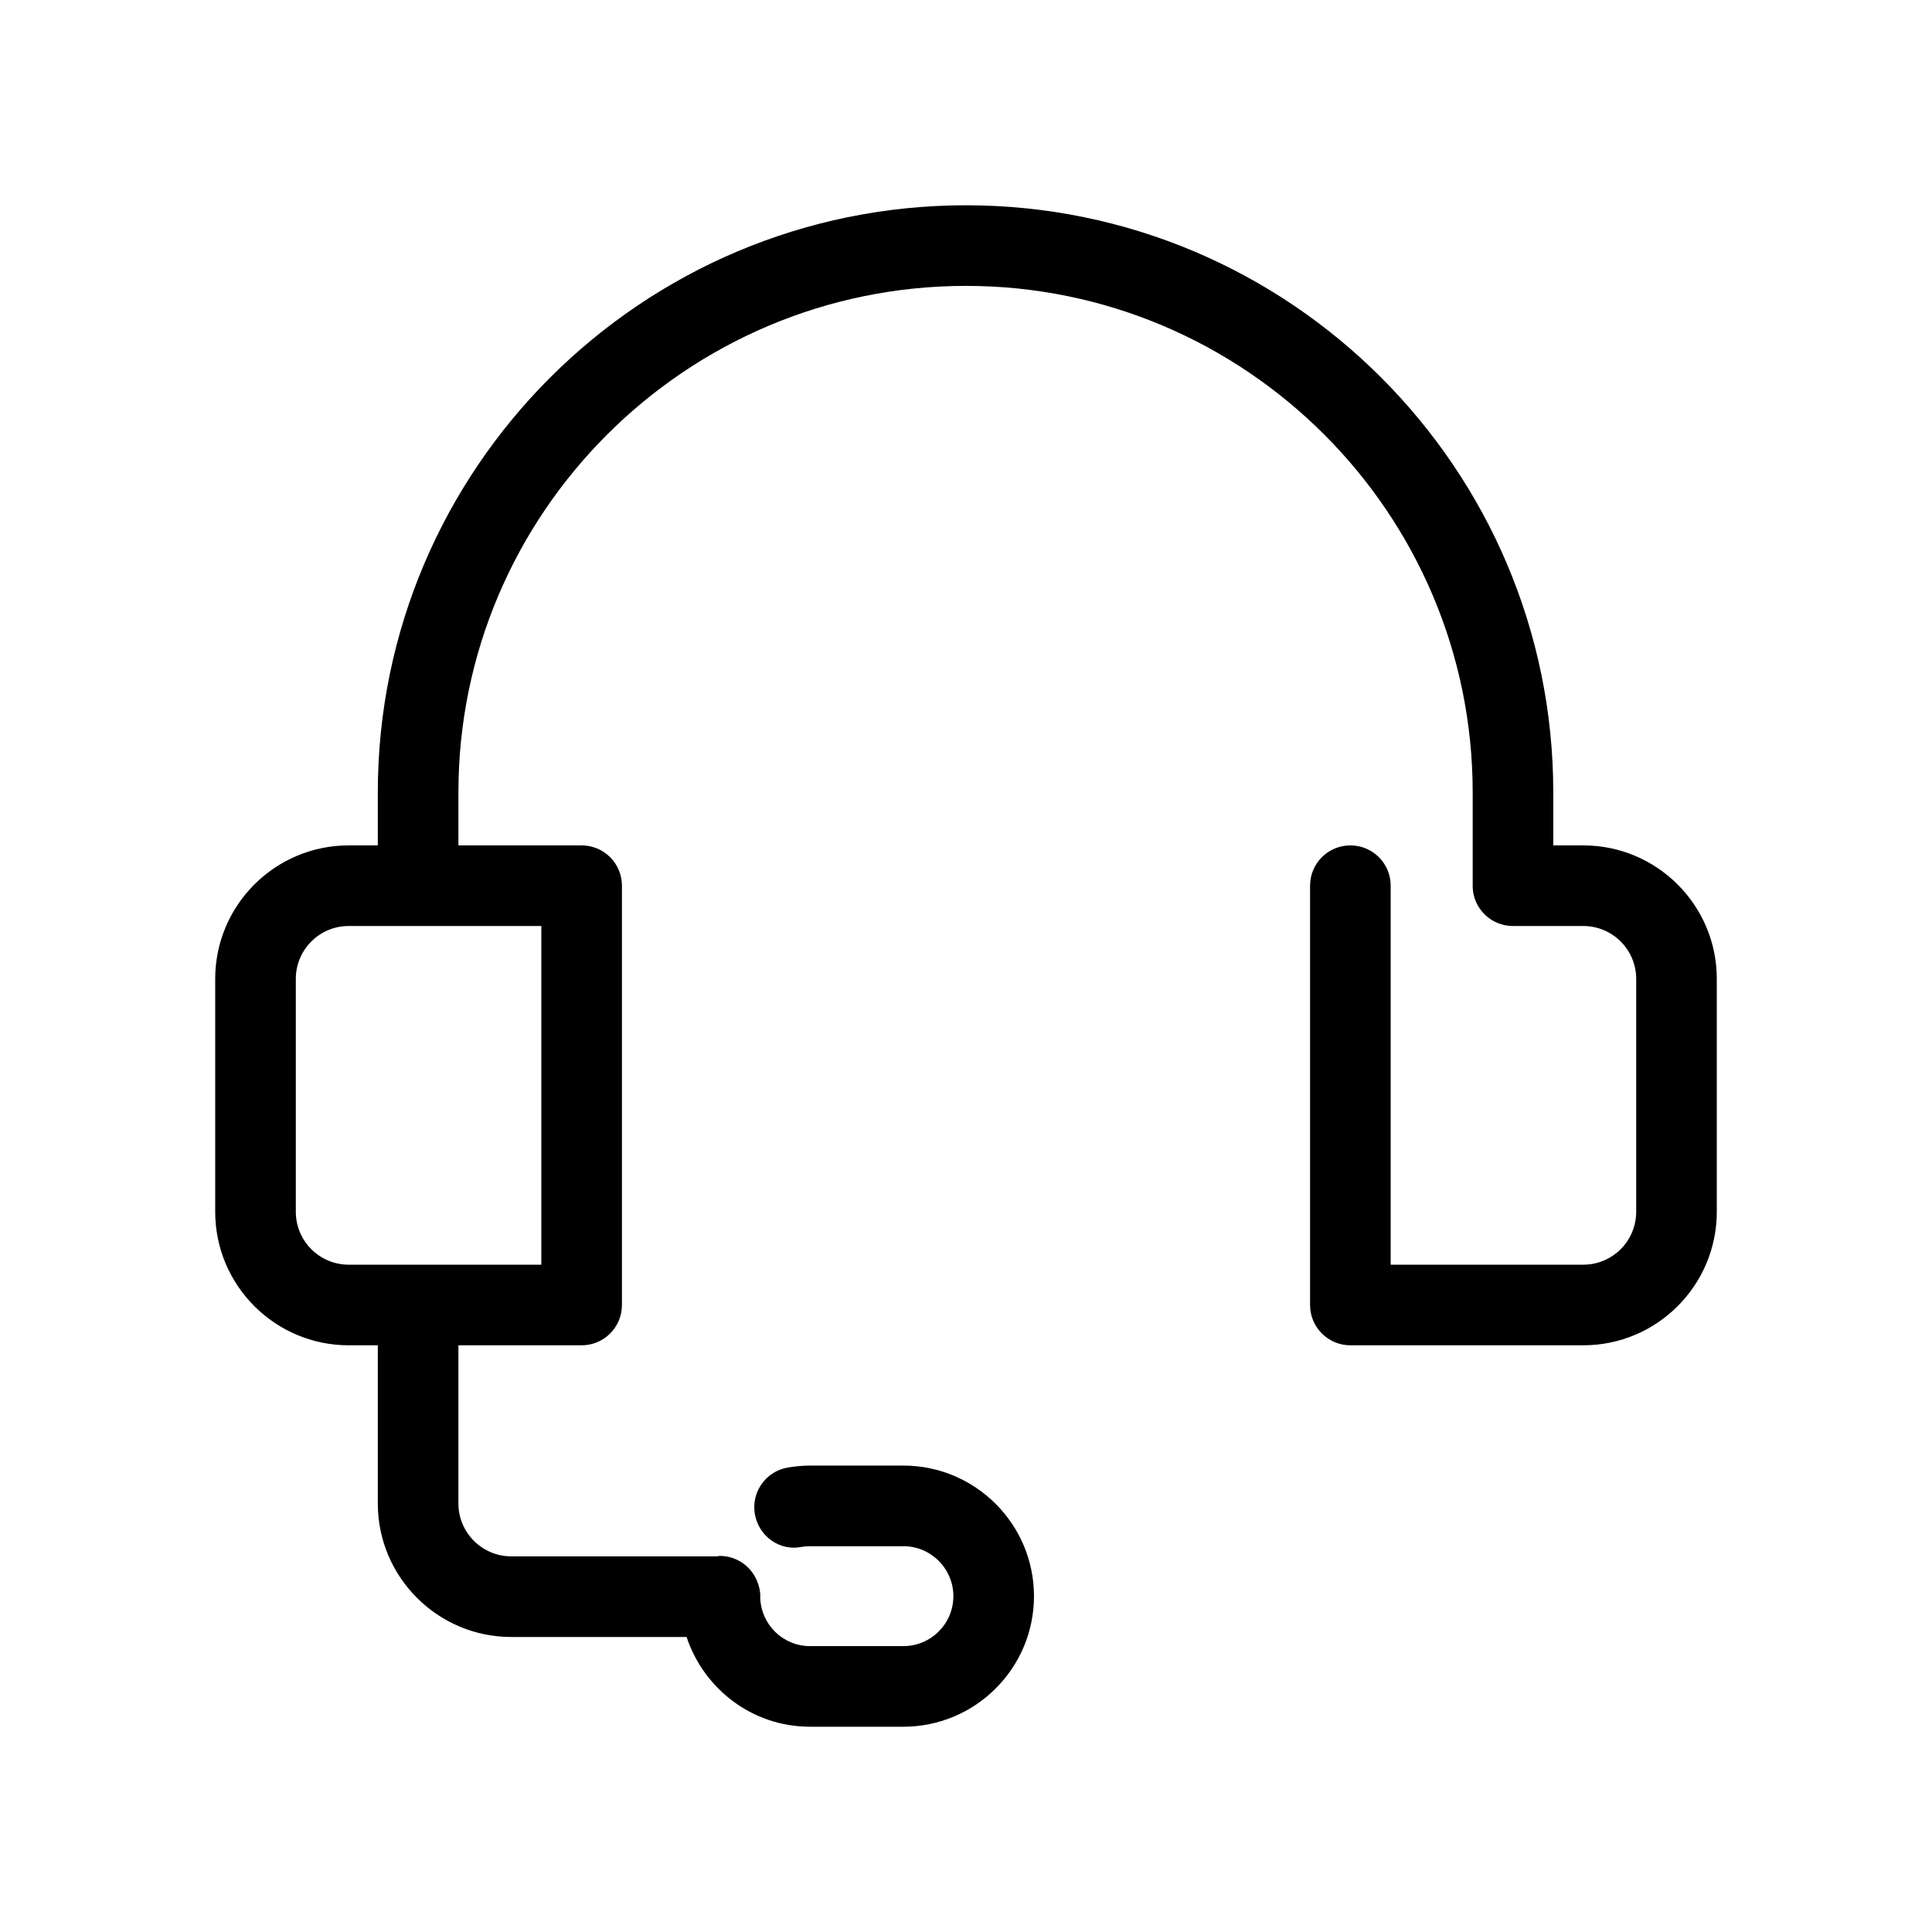 <?xml version="1.0" encoding="UTF-8"?>
<svg width="80px" height="80px" viewBox="0 0 80 80" version="1.1" xmlns="http://www.w3.org/2000/svg" xmlns:xlink="http://www.w3.org/1999/xlink">
    <title>BOH - Assets - Images - Customer Support</title>
    <g id="Page-1" stroke="none" stroke-width="1" fill="none" fill-rule="evenodd">
        <g id="Artboard" transform="translate(-215, -381)" fill-rule="nonzero">
            <g id="BOH---Assets---Images---Customer-Support" transform="translate(215, 381)">
                <rect id="Rectangle-Copy-34" fill-opacity="0" fill="#D8D8D8" x="0" y="0" width="80" height="80"></rect>
                <g id="FILE_Customer-Service" transform="translate(8.911, 8.5)" fill="#000000">
                    <path d="M56.651,26.506 L55.407,26.506 L55.407,24.315 C55.407,10.907 44.498,0 31.089,0 C17.658,0 6.733,10.907 6.733,24.315 L6.733,26.506 L5.527,26.506 C2.479,26.506 0,28.983 0,32.031 L0,41.677 C0,44.725 2.479,47.206 5.527,47.206 L6.733,47.206 L6.733,53.755 C6.733,56.803 9.212,59.284 12.26,59.284 L19.519,59.284 C20.233,61.434 22.241,63 24.628,63 L28.497,63 C31.479,63 33.904,60.575 33.904,57.595 C33.904,54.612 31.478,52.187 28.497,52.187 L24.628,52.187 C24.315,52.187 24.005,52.217 23.705,52.269 C22.797,52.425 22.189,53.289 22.346,54.195 C22.503,55.101 23.365,55.74 24.276,55.554 C24.39,55.535 24.507,55.525 24.628,55.525 L28.497,55.525 C29.638,55.525 30.566,56.454 30.566,57.595 C30.566,58.736 29.638,59.662 28.497,59.662 L24.628,59.662 C23.502,59.662 22.592,58.757 22.568,57.637 C22.568,57.629 22.572,57.622 22.572,57.614 C22.572,57.375 22.519,57.15 22.428,56.945 C22.175,56.346 21.582,55.926 20.89,55.926 C20.856,55.926 20.827,55.943 20.793,55.945 L12.26,55.945 C11.053,55.945 10.071,54.964 10.071,53.755 L10.071,47.206 L15.173,47.206 C16.095,47.206 16.842,46.459 16.842,45.537 L16.842,28.175 C16.842,27.252 16.095,26.506 15.173,26.506 L10.071,26.506 L10.071,24.315 C10.071,12.749 19.5,3.338 31.089,3.338 C42.658,3.338 52.07,12.749 52.07,24.315 L52.07,28.167 C52.07,28.17 52.068,28.172 52.068,28.175 C52.068,29.097 52.814,29.844 53.737,29.844 L56.651,29.844 C57.859,29.844 58.84,30.825 58.84,32.031 L58.84,41.677 C58.84,42.886 57.859,43.868 56.651,43.868 L48.674,43.868 L48.674,28.175 C48.674,27.252 47.928,26.506 47.005,26.506 C46.083,26.506 45.336,27.252 45.336,28.175 L45.336,45.537 C45.336,46.459 46.083,47.206 47.005,47.206 L56.651,47.206 C59.699,47.206 62.178,44.725 62.178,41.677 L62.178,32.031 C62.178,28.983 59.699,26.506 56.651,26.506 Z M13.504,43.868 L5.527,43.868 C4.319,43.868 3.338,42.886 3.338,41.677 L3.338,32.031 C3.338,30.825 4.319,29.844 5.527,29.844 L13.504,29.844 L13.504,43.868 L13.504,43.868 Z" id="Shape"></path>
                </g>
            </g>
        </g>
    </g>
</svg>